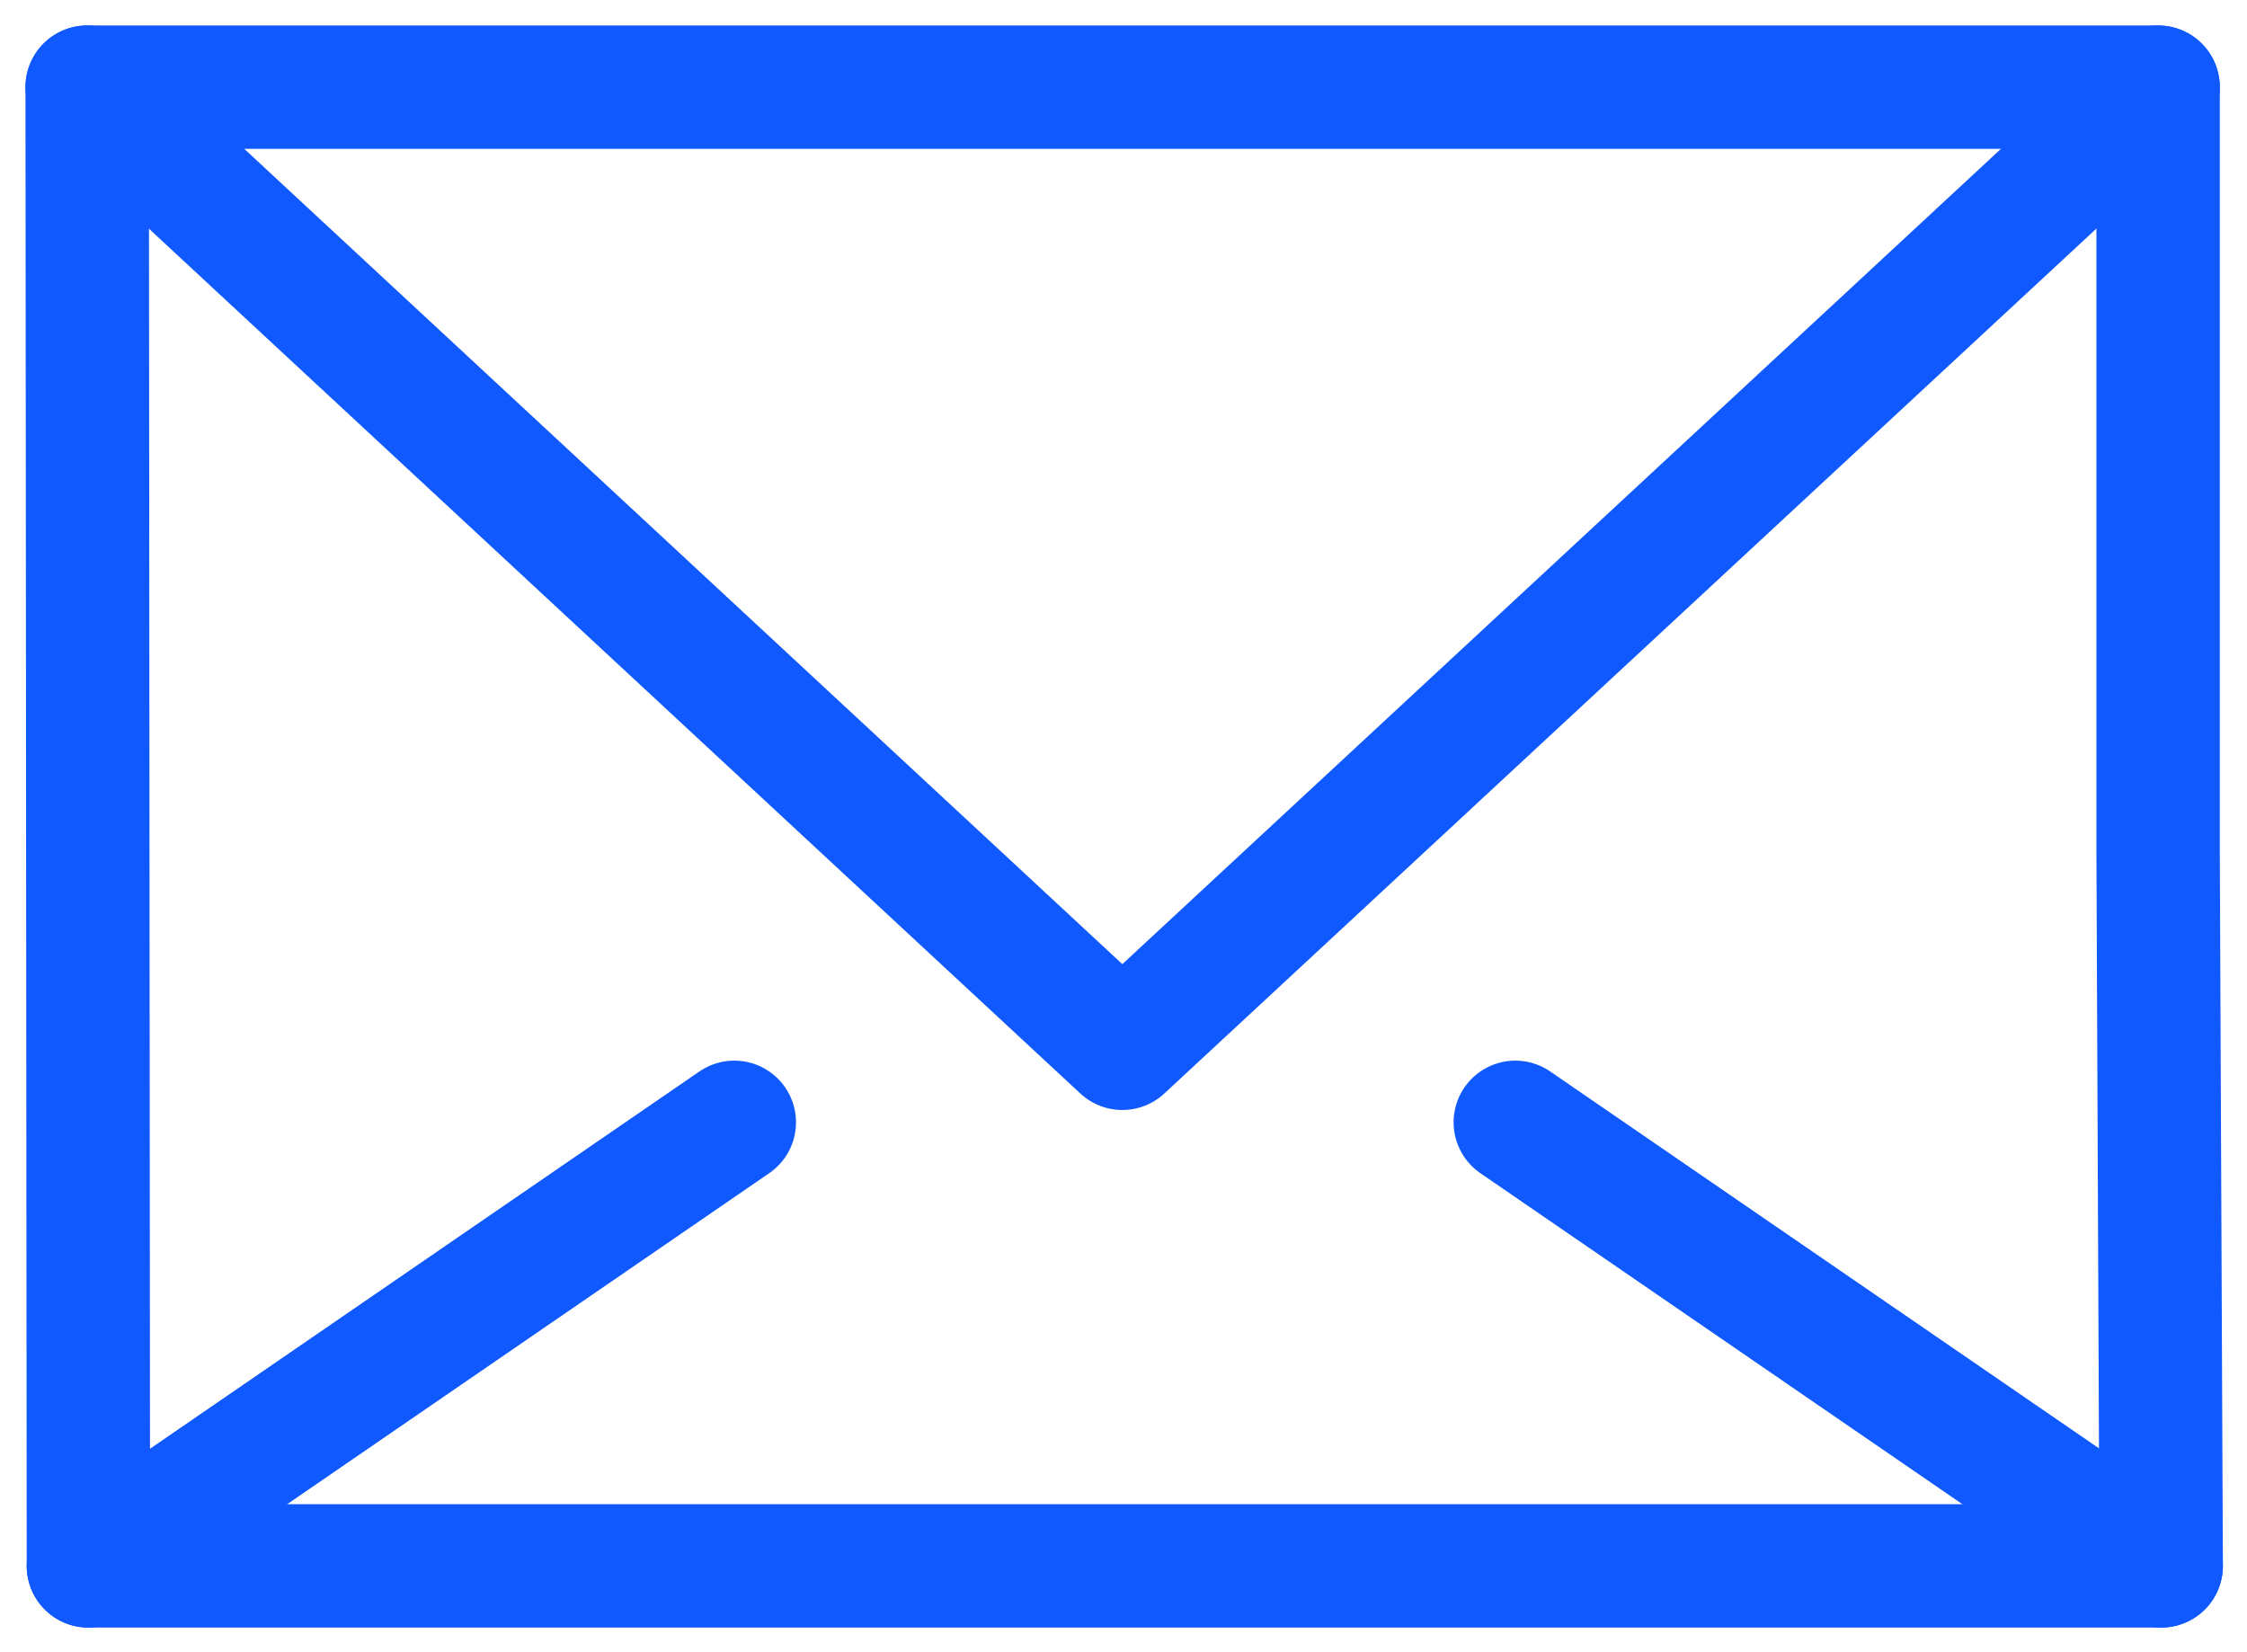 <svg height="26.774" width="36.424" xmlns="http://www.w3.org/2000/svg"><g fill="none" stroke="#1059ff" stroke-linecap="round" stroke-linejoin="round" stroke-width="2"><path d="M21.813 25.383H1.433l-.02-23.97h33.57v12.39l.05 11.58z"/><path d="M1.413 1.413l16.78 15.58 16.79-15.58M1.433 25.383l10.47-7.19M35.033 25.383l-10.47-7.19"/></g></svg>